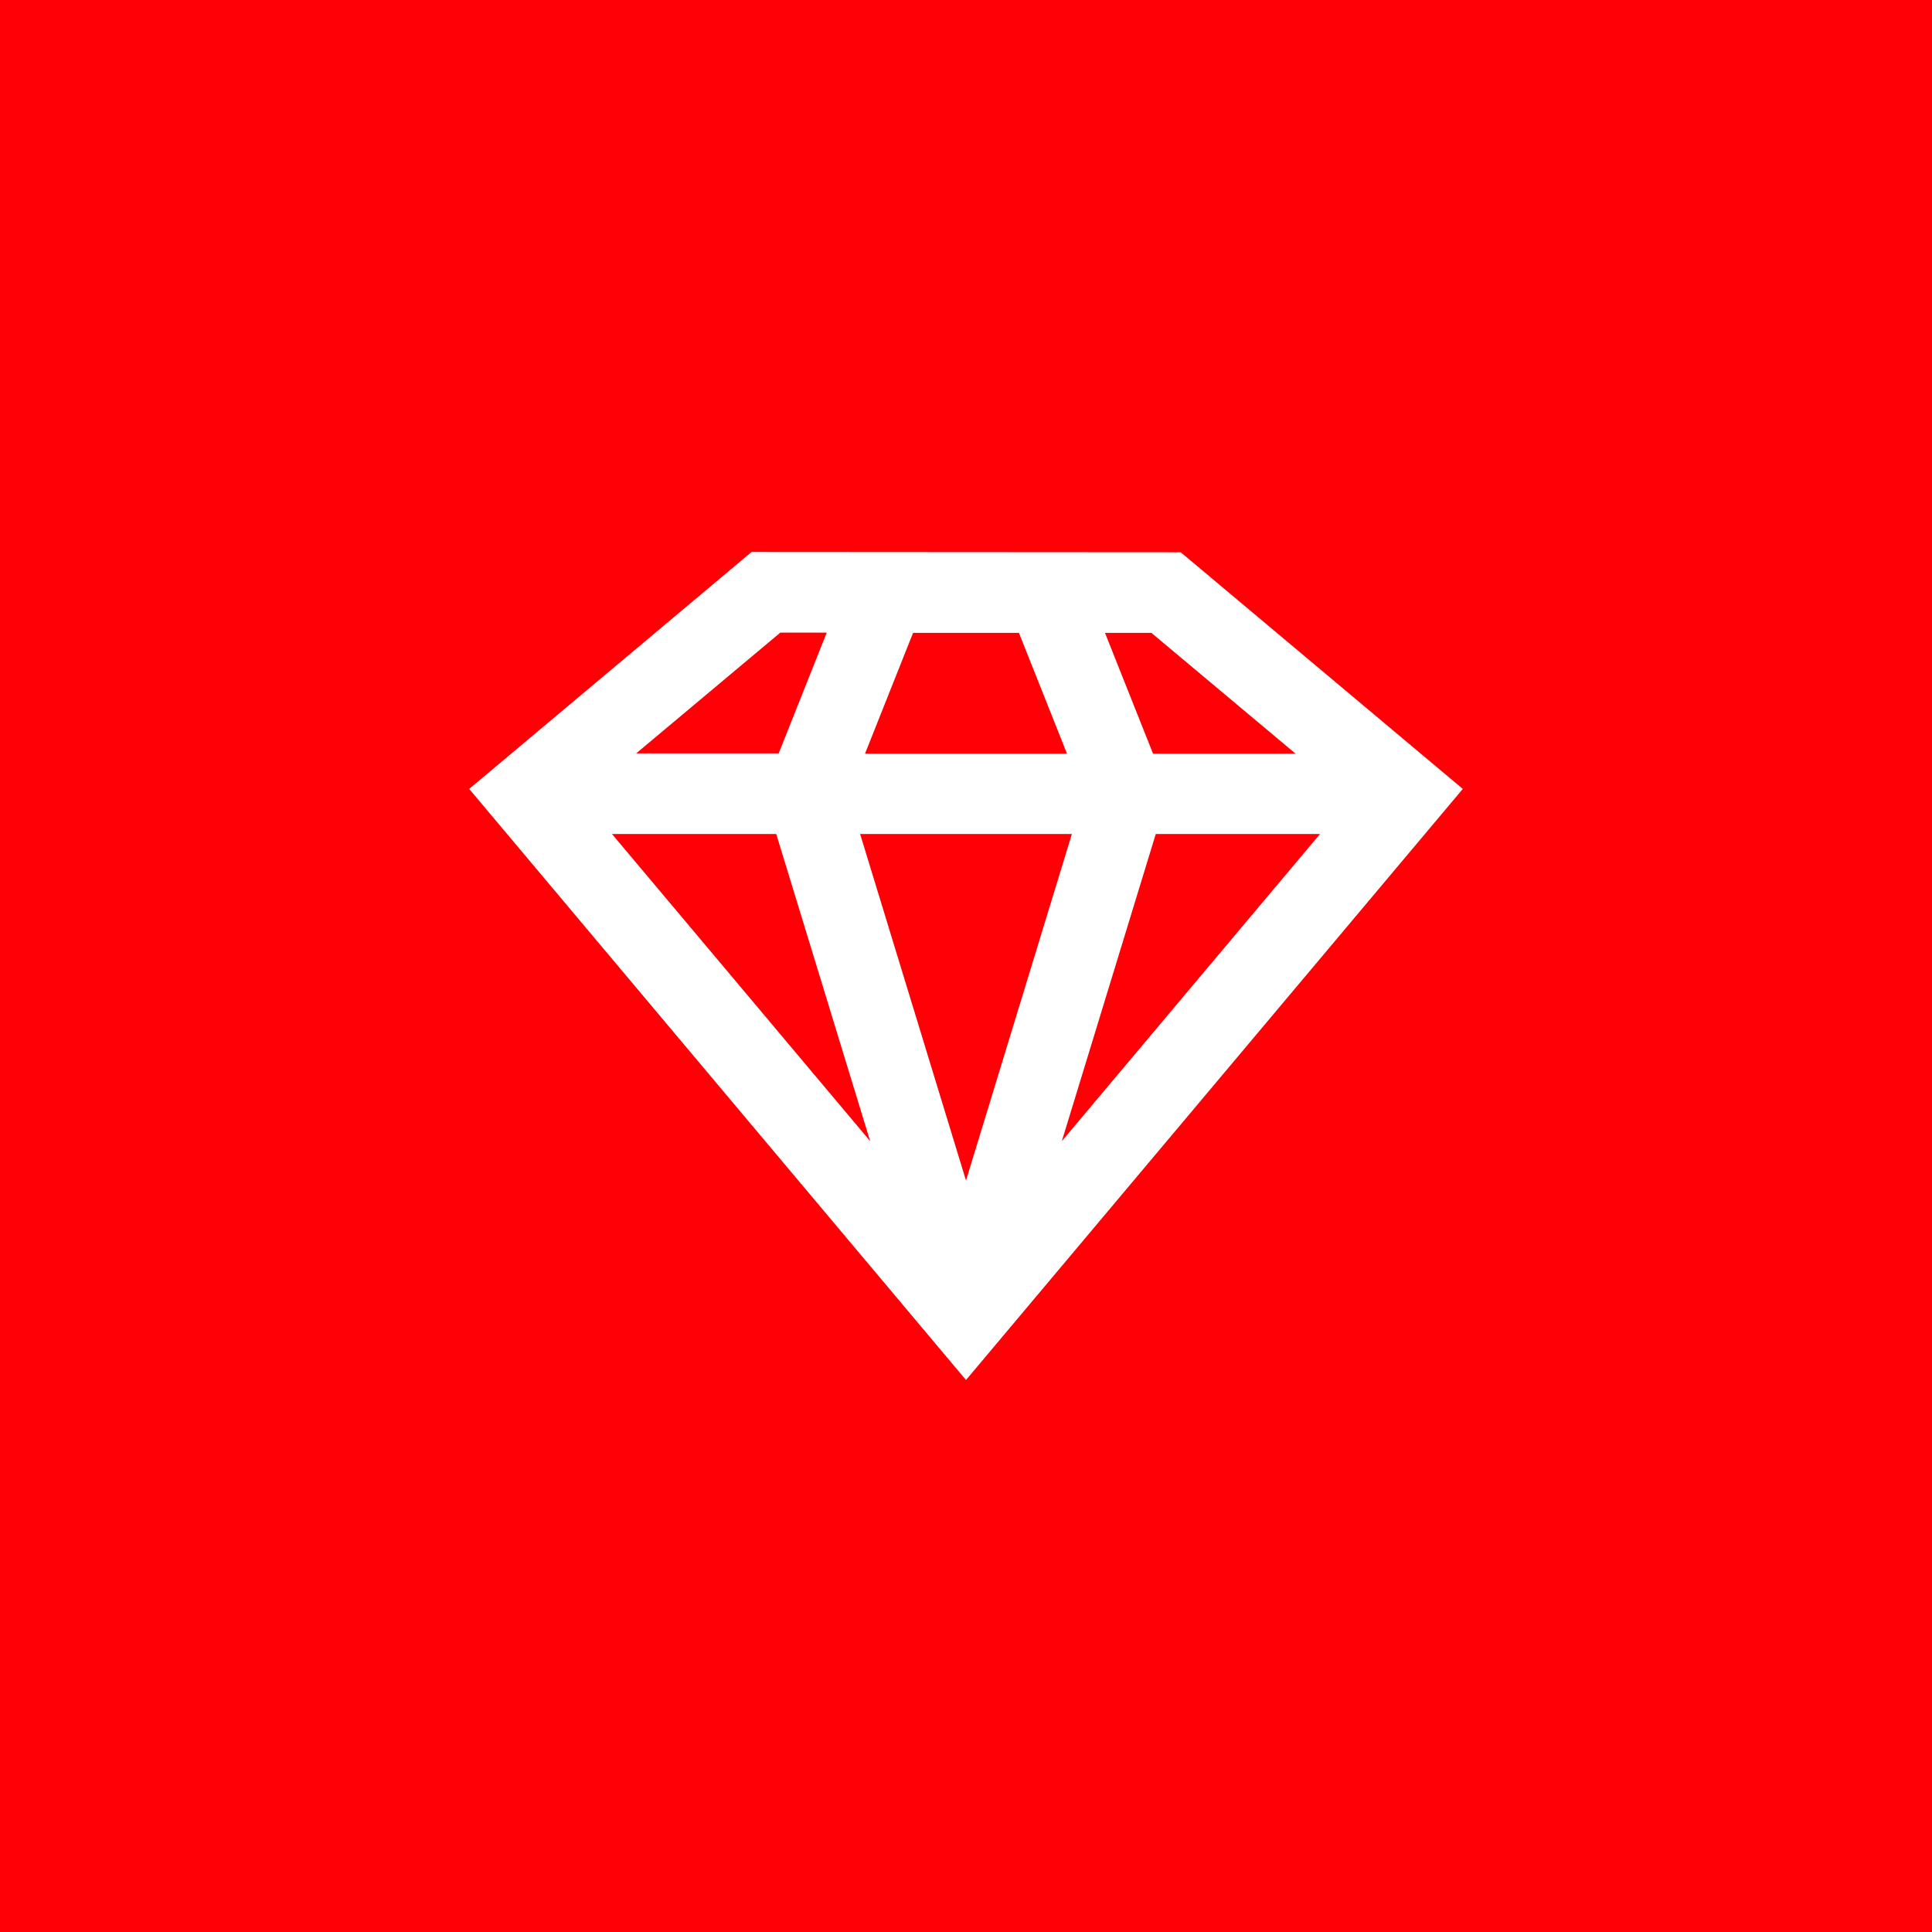 <?xml version="1.0" encoding="UTF-8"?> <svg xmlns="http://www.w3.org/2000/svg" width="140" height="140" viewBox="0 0 140 140" fill="none"><rect width="140" height="140" fill="#FF0007"></rect><path d="M54.459 40L34 57.168L70 100L106 57.168L85.561 40.02L54.459 40ZM93.882 54.614H83.554L80.072 45.861H83.436L93.882 54.614ZM62.682 54.614L66.164 45.861H73.836L77.318 54.614H62.682ZM77.672 60.436L70 85.544L62.328 60.436H77.672ZM56.249 60.436L63.056 82.693L44.347 60.436H56.249ZM83.751 60.436H95.653L76.944 82.693L83.751 60.436ZM56.544 45.842H59.908L56.426 54.594H46.098L56.544 45.842Z" fill="white"></path></svg> 